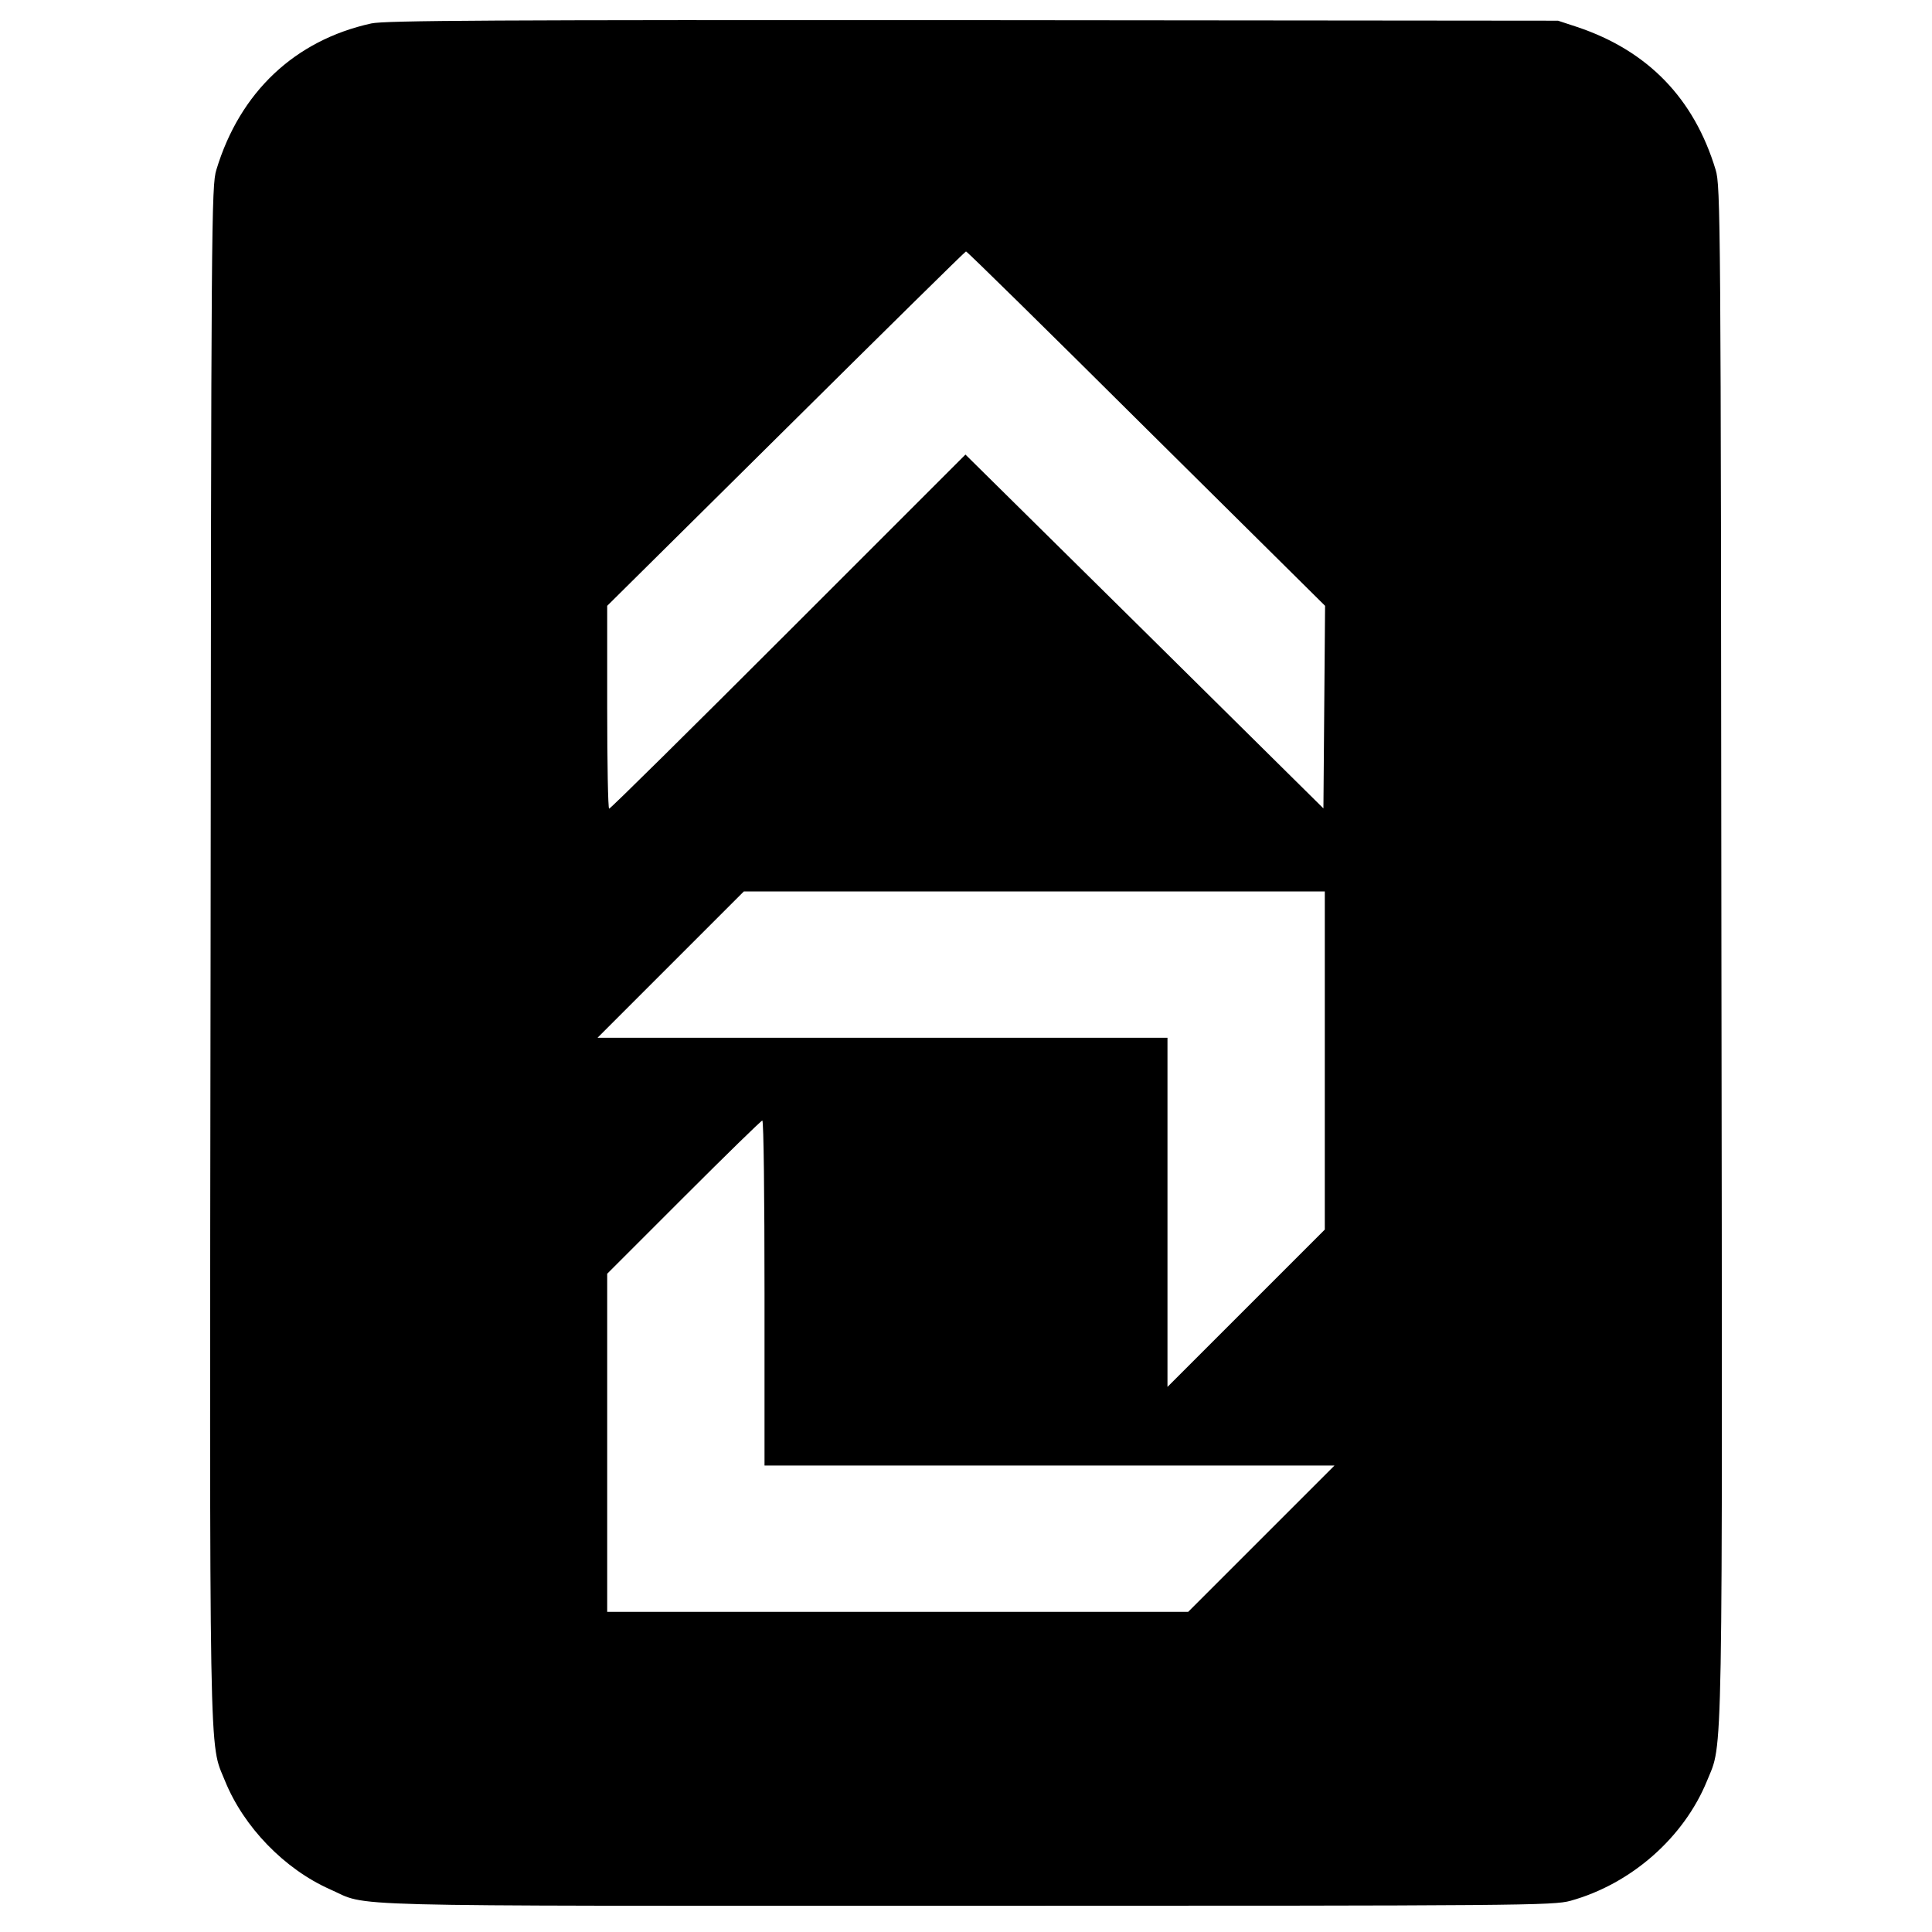<?xml version="1.0" standalone="no"?>
<!DOCTYPE svg PUBLIC "-//W3C//DTD SVG 20010904//EN"
 "http://www.w3.org/TR/2001/REC-SVG-20010904/DTD/svg10.dtd">
<svg version="1.0" xmlns="http://www.w3.org/2000/svg"
 width="700pt" height="700pt" viewBox="0 0 700 700"
 preserveAspectRatio="xMidYMid meet">
<g transform="translate(0,700) scale(0.1,-0.1)"
fill="#000000" stroke="none">
<path d="M1345 6915 c-277 -61 -476 -249 -561 -530 -18 -57 -19 -184 -21
-2830 -4 -3021 -6 -2863 52 -3007 68 -168 216 -320 380 -393 148 -65 -41 -60
2305 -60 2019 0 2128 1 2190 18 220 61 411 229 495 435 58 144 56 -15 52 3007
-2 2646 -3 2773 -21 2830 -78 258 -245 431 -501 517 l-70 23 -2120 2 c-1732 1
-2131 -1 -2180 -12z m2808 -1468 l648 -642 -3 -367 -3 -367 -648 641 -649 641
-641 -641 c-353 -353 -645 -642 -650 -642 -4 0 -7 165 -7 367 l0 368 648 642
c356 353 649 642 652 642 3 1 297 -288 653 -642z m647 -2290 l0 -612 -285
-285 -285 -285 0 633 0 632 -1032 0 -1033 0 265 265 265 265 1052 0 1053 0 0
-613z m-2030 -842 l0 -625 1032 0 1033 0 -265 -265 -265 -265 -1052 0 -1053 0
0 612 0 613 277 277 c153 153 281 278 285 278 5 0 8 -281 8 -625z"/>
</g>
</svg>
